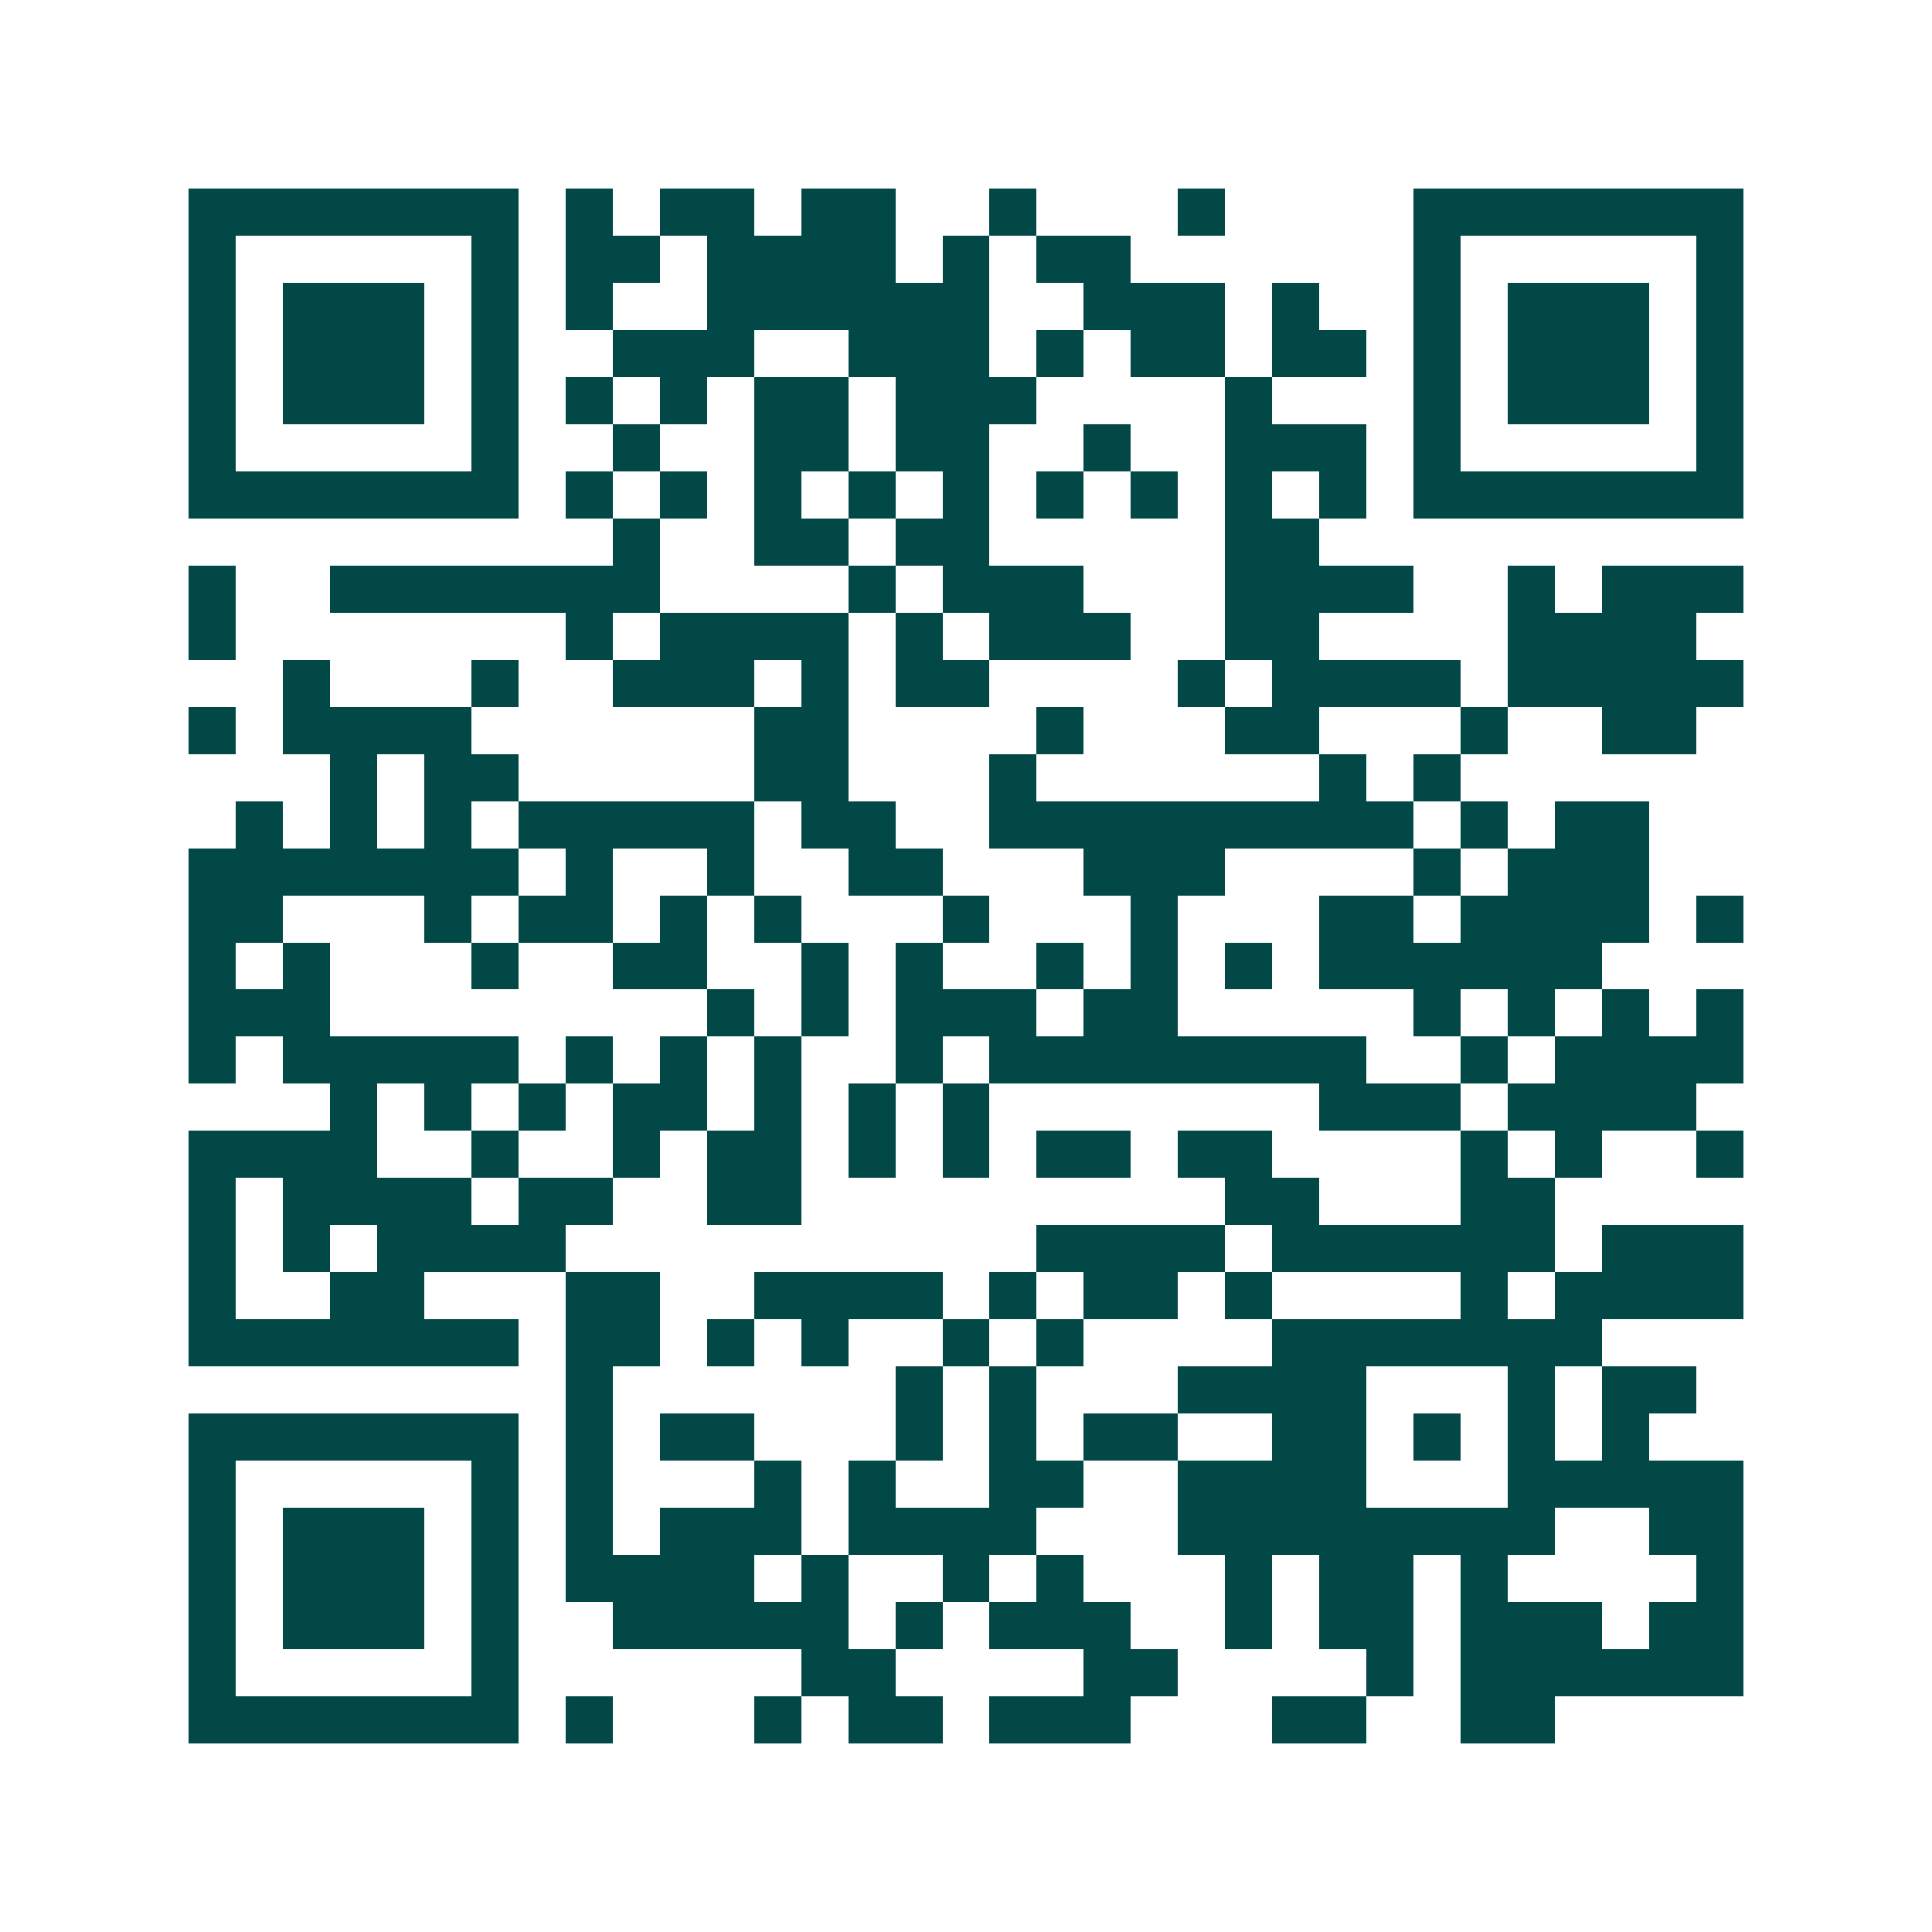 <svg xmlns="http://www.w3.org/2000/svg" width="200" height="200" viewBox="0 0 41 41" shape-rendering="crispEdges"><path fill="#ffffff" d="M0 0h41v41H0z"/><path stroke="#014847" d="M4 4.5h7m1 0h1m1 0h2m1 0h2m2 0h1m3 0h1m4 0h7M4 5.5h1m5 0h1m1 0h2m1 0h4m1 0h1m1 0h2m6 0h1m5 0h1M4 6.5h1m1 0h3m1 0h1m1 0h1m2 0h6m2 0h3m1 0h1m2 0h1m1 0h3m1 0h1M4 7.5h1m1 0h3m1 0h1m2 0h3m2 0h3m1 0h1m1 0h2m1 0h2m1 0h1m1 0h3m1 0h1M4 8.5h1m1 0h3m1 0h1m1 0h1m1 0h1m1 0h2m1 0h3m4 0h1m3 0h1m1 0h3m1 0h1M4 9.5h1m5 0h1m2 0h1m2 0h2m1 0h2m2 0h1m2 0h3m1 0h1m5 0h1M4 10.5h7m1 0h1m1 0h1m1 0h1m1 0h1m1 0h1m1 0h1m1 0h1m1 0h1m1 0h1m1 0h7M13 11.5h1m2 0h2m1 0h2m5 0h2M4 12.5h1m2 0h7m4 0h1m1 0h3m3 0h4m2 0h1m1 0h3M4 13.5h1m7 0h1m1 0h4m1 0h1m1 0h3m2 0h2m4 0h4M6 14.5h1m3 0h1m2 0h3m1 0h1m1 0h2m4 0h1m1 0h4m1 0h5M4 15.5h1m1 0h4m6 0h2m4 0h1m3 0h2m3 0h1m2 0h2M7 16.5h1m1 0h2m5 0h2m3 0h1m6 0h1m1 0h1M5 17.5h1m1 0h1m1 0h1m1 0h5m1 0h2m2 0h9m1 0h1m1 0h2M4 18.5h7m1 0h1m2 0h1m2 0h2m3 0h3m4 0h1m1 0h3M4 19.5h2m3 0h1m1 0h2m1 0h1m1 0h1m3 0h1m3 0h1m3 0h2m1 0h4m1 0h1M4 20.5h1m1 0h1m3 0h1m2 0h2m2 0h1m1 0h1m2 0h1m1 0h1m1 0h1m1 0h6M4 21.5h3m8 0h1m1 0h1m1 0h3m1 0h2m5 0h1m1 0h1m1 0h1m1 0h1M4 22.5h1m1 0h5m1 0h1m1 0h1m1 0h1m2 0h1m1 0h8m2 0h1m1 0h4M7 23.5h1m1 0h1m1 0h1m1 0h2m1 0h1m1 0h1m1 0h1m7 0h3m1 0h4M4 24.5h4m2 0h1m2 0h1m1 0h2m1 0h1m1 0h1m1 0h2m1 0h2m4 0h1m1 0h1m2 0h1M4 25.5h1m1 0h4m1 0h2m2 0h2m9 0h2m3 0h2M4 26.5h1m1 0h1m1 0h4m10 0h4m1 0h6m1 0h3M4 27.5h1m2 0h2m3 0h2m2 0h4m1 0h1m1 0h2m1 0h1m4 0h1m1 0h4M4 28.5h7m1 0h2m1 0h1m1 0h1m2 0h1m1 0h1m4 0h7M12 29.5h1m6 0h1m1 0h1m3 0h4m3 0h1m1 0h2M4 30.5h7m1 0h1m1 0h2m3 0h1m1 0h1m1 0h2m2 0h2m1 0h1m1 0h1m1 0h1M4 31.5h1m5 0h1m1 0h1m3 0h1m1 0h1m2 0h2m2 0h4m3 0h5M4 32.5h1m1 0h3m1 0h1m1 0h1m1 0h3m1 0h4m3 0h8m2 0h2M4 33.5h1m1 0h3m1 0h1m1 0h4m1 0h1m2 0h1m1 0h1m3 0h1m1 0h2m1 0h1m4 0h1M4 34.5h1m1 0h3m1 0h1m2 0h5m1 0h1m1 0h3m2 0h1m1 0h2m1 0h3m1 0h2M4 35.5h1m5 0h1m6 0h2m4 0h2m4 0h1m1 0h6M4 36.5h7m1 0h1m3 0h1m1 0h2m1 0h3m3 0h2m2 0h2"/></svg>
